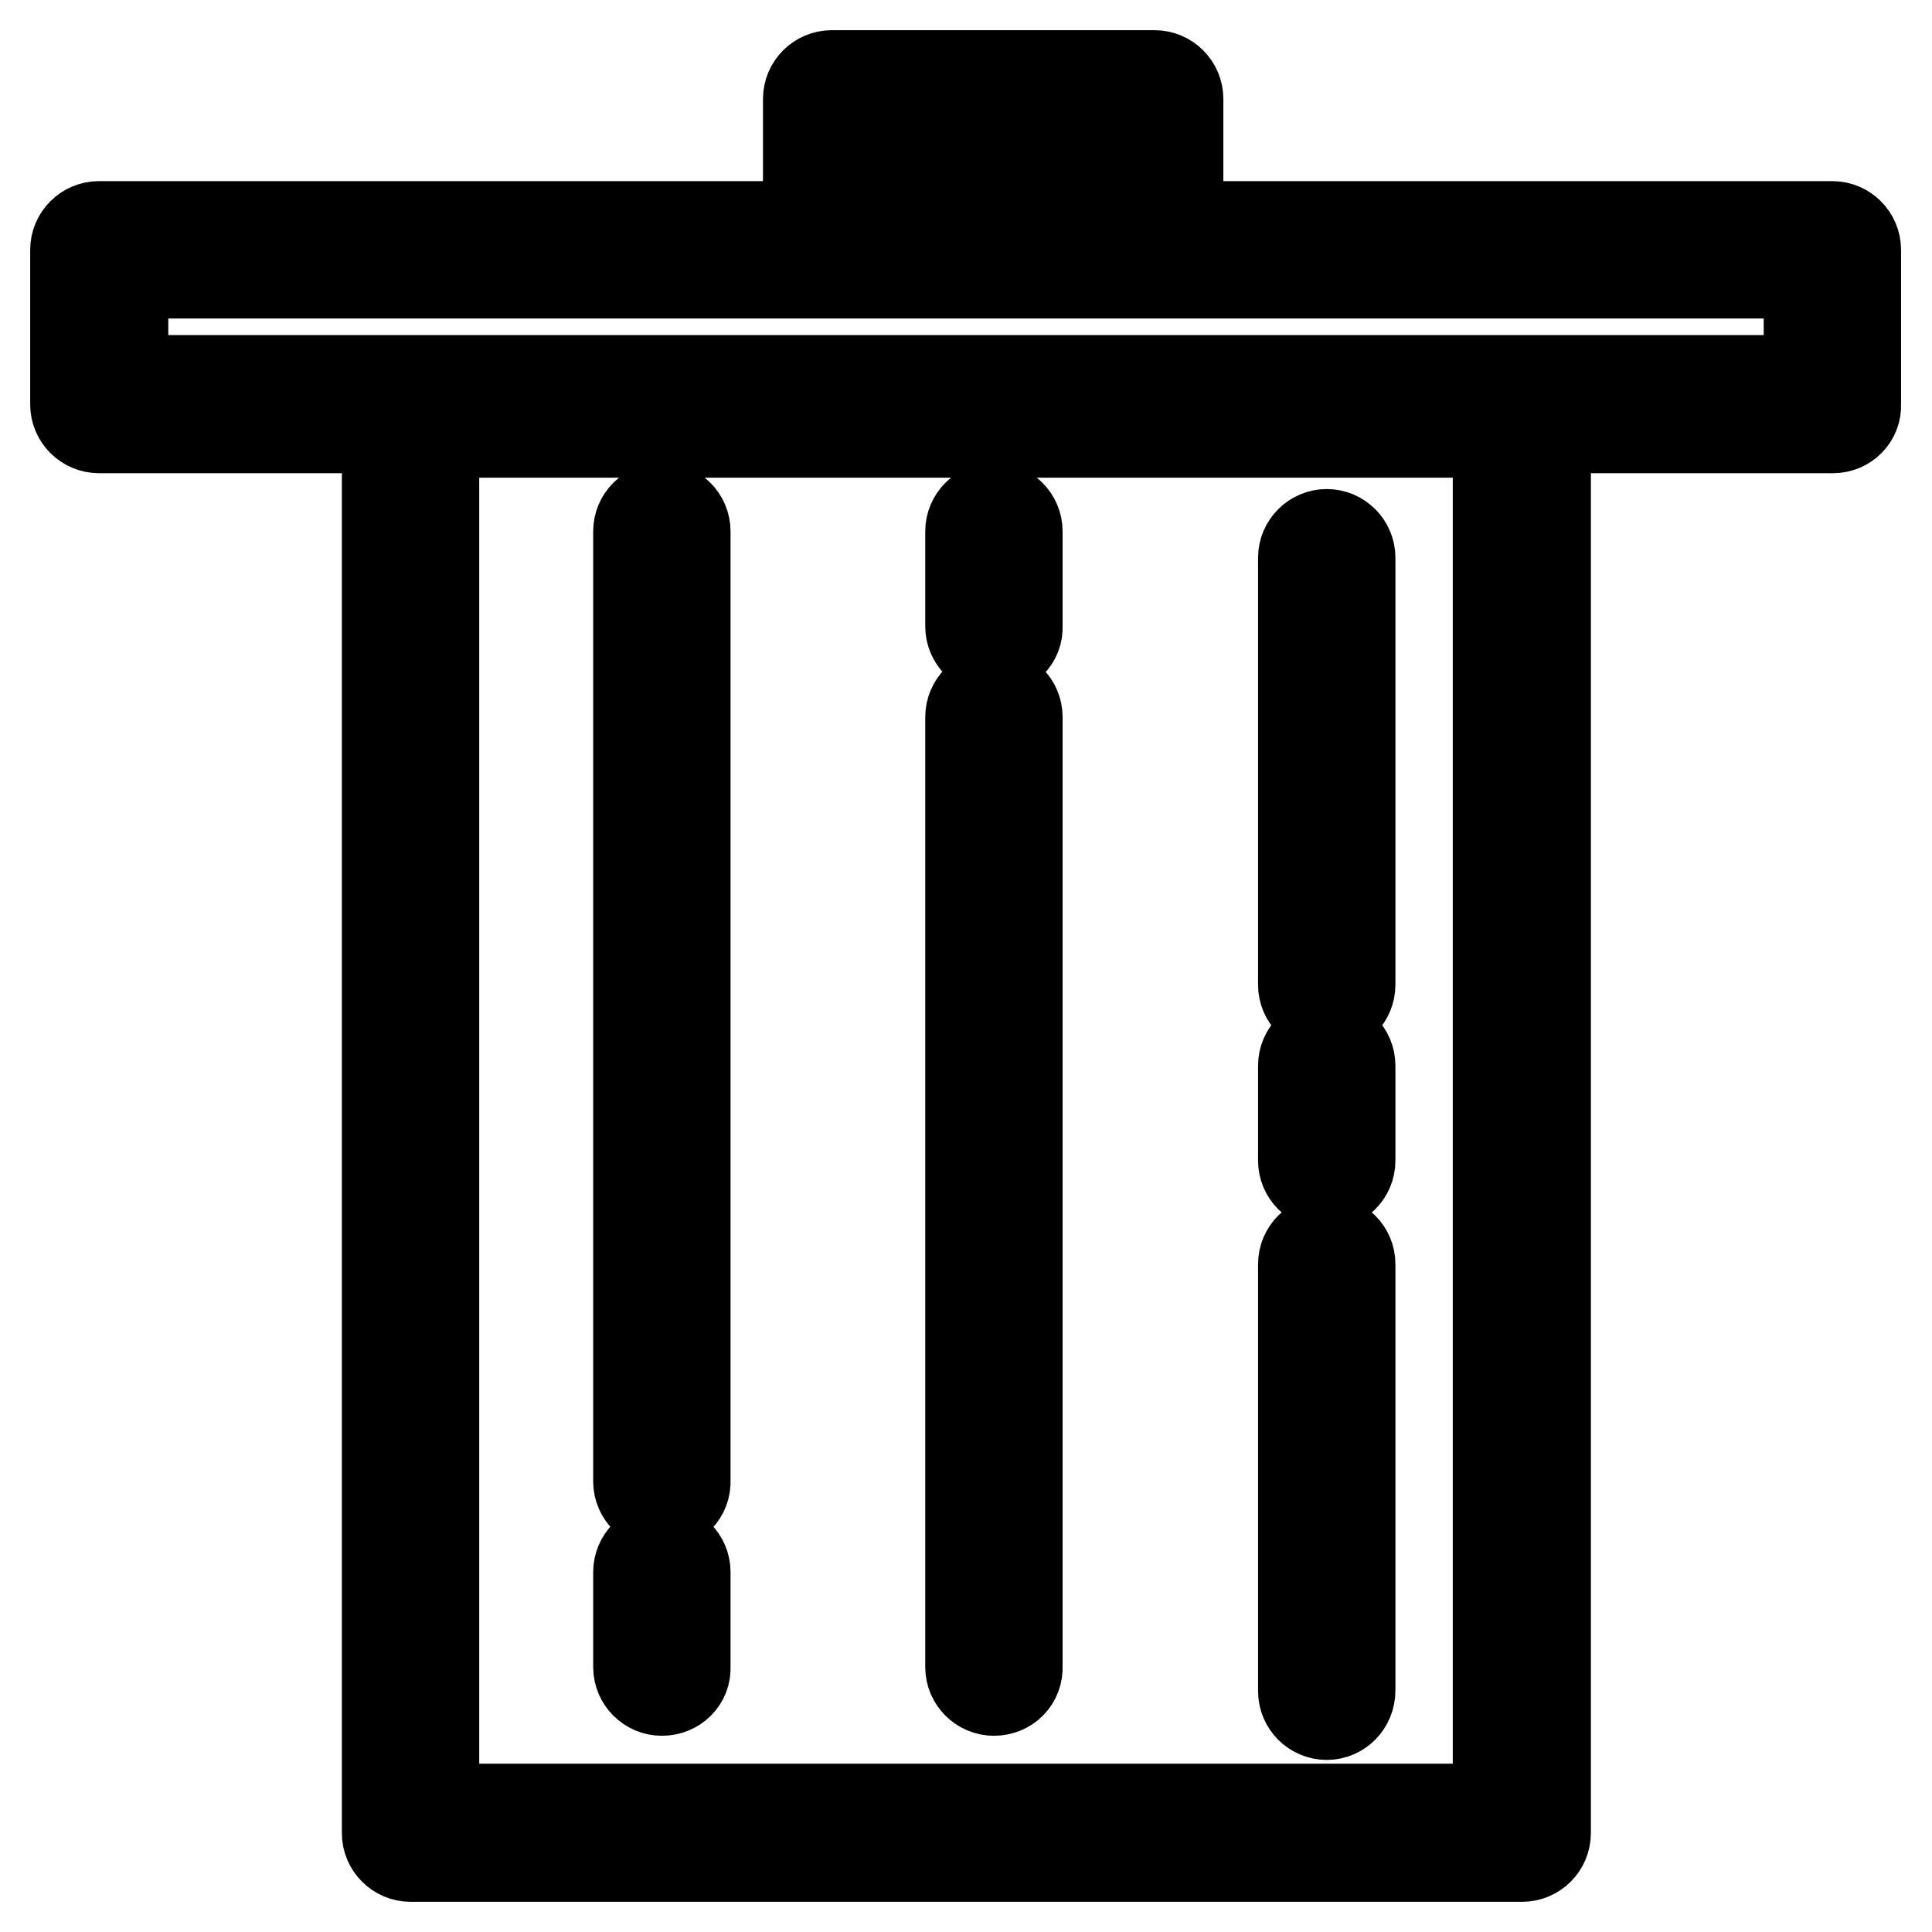 <?xml version="1.0" encoding="utf-8"?>
<!-- Svg Vector Icons : http://www.onlinewebfonts.com/icon -->
<!DOCTYPE svg PUBLIC "-//W3C//DTD SVG 1.1//EN" "http://www.w3.org/Graphics/SVG/1.1/DTD/svg11.dtd">
<svg version="1.1" xmlns="http://www.w3.org/2000/svg" xmlns:xlink="http://www.w3.org/1999/xlink" x="0px" y="0px" viewBox="0 0 256 256" enable-background="new 0 0 256 256" xml:space="preserve">
<g> <path stroke-width="12" fill-opacity="0" stroke="#000000"  d="M201.7,246H54.4c-1.7,0-3.1-1.4-3.1-3.1V54.2c0-1.7,1.4-3.1,3.1-3.1h147.3c1.7,0,3.1,1.4,3.1,3.1v188.7 C204.8,244.6,203.4,246,201.7,246z M57.5,239.7h141V57.3h-141V239.7z"/> <path stroke-width="12" fill-opacity="0" stroke="#000000"  d="M242.9,56.7H13.1c-1.7,0-3.1-1.4-3.1-3.1V33.1c0-1.7,1.4-3.1,3.1-3.1h229.7c1.7,0,3.1,1.4,3.1,3.1v20.5 C246,55.3,244.6,56.7,242.9,56.7L242.9,56.7z M16.3,50.4h223.4V36.2H16.3V50.4z"/> <path stroke-width="12" fill-opacity="0" stroke="#000000"  d="M153,33.9h-42.8c-1.7,0-3.1-1.4-3.1-3.1V13.1c0-1.7,1.4-3.1,3.1-3.1H153c1.7,0,3.1,1.4,3.1,3.1v17.6 C156.1,32.5,154.7,33.9,153,33.9z M113.3,27.6h36.5V16.3h-36.5V27.6z M87.7,199.4c-1.7,0-3.1-1.4-3.1-3.1V70.4 c0-1.7,1.4-3.1,3.1-3.1s3.1,1.4,3.1,3.1v125.8C90.9,197.9,89.5,199.4,87.7,199.4L87.7,199.4z M87.7,224c-1.7,0-3.1-1.4-3.1-3.1 v-12.6c0-1.7,1.4-3.1,3.1-3.1s3.1,1.4,3.1,3.1v12.6C90.9,222.6,89.5,224,87.7,224z M131.7,224c-1.7,0-3.1-1.4-3.1-3.1V95 c0-1.7,1.4-3.1,3.1-3.1c1.7,0,3.1,1.4,3.1,3.1v125.8C134.9,222.6,133.5,224,131.7,224z M131.7,86.1c-1.7,0-3.1-1.4-3.1-3.1V70.4 c0-1.7,1.4-3.1,3.1-3.1c1.7,0,3.1,1.4,3.1,3.1V83C134.9,84.7,133.5,86.1,131.7,86.1z M175.8,133.6c-1.7,0-3.1-1.4-3.1-3.1V73.9 c0-1.7,1.4-3.1,3.1-3.1s3.1,1.4,3.1,3.1v56.6C178.9,132.2,177.5,133.6,175.8,133.6z M175.8,156.9c-1.7,0-3.1-1.4-3.1-3.1v-12.6 c0-1.7,1.4-3.1,3.1-3.1s3.1,1.4,3.1,3.1v12.6C178.9,155.5,177.5,156.9,175.8,156.9z M175.8,227.2c-1.7,0-3.1-1.4-3.1-3.1v-56.6 c0-1.7,1.4-3.1,3.1-3.1s3.1,1.4,3.1,3.1V224C178.9,225.8,177.5,227.2,175.8,227.2z"/></g>
</svg>